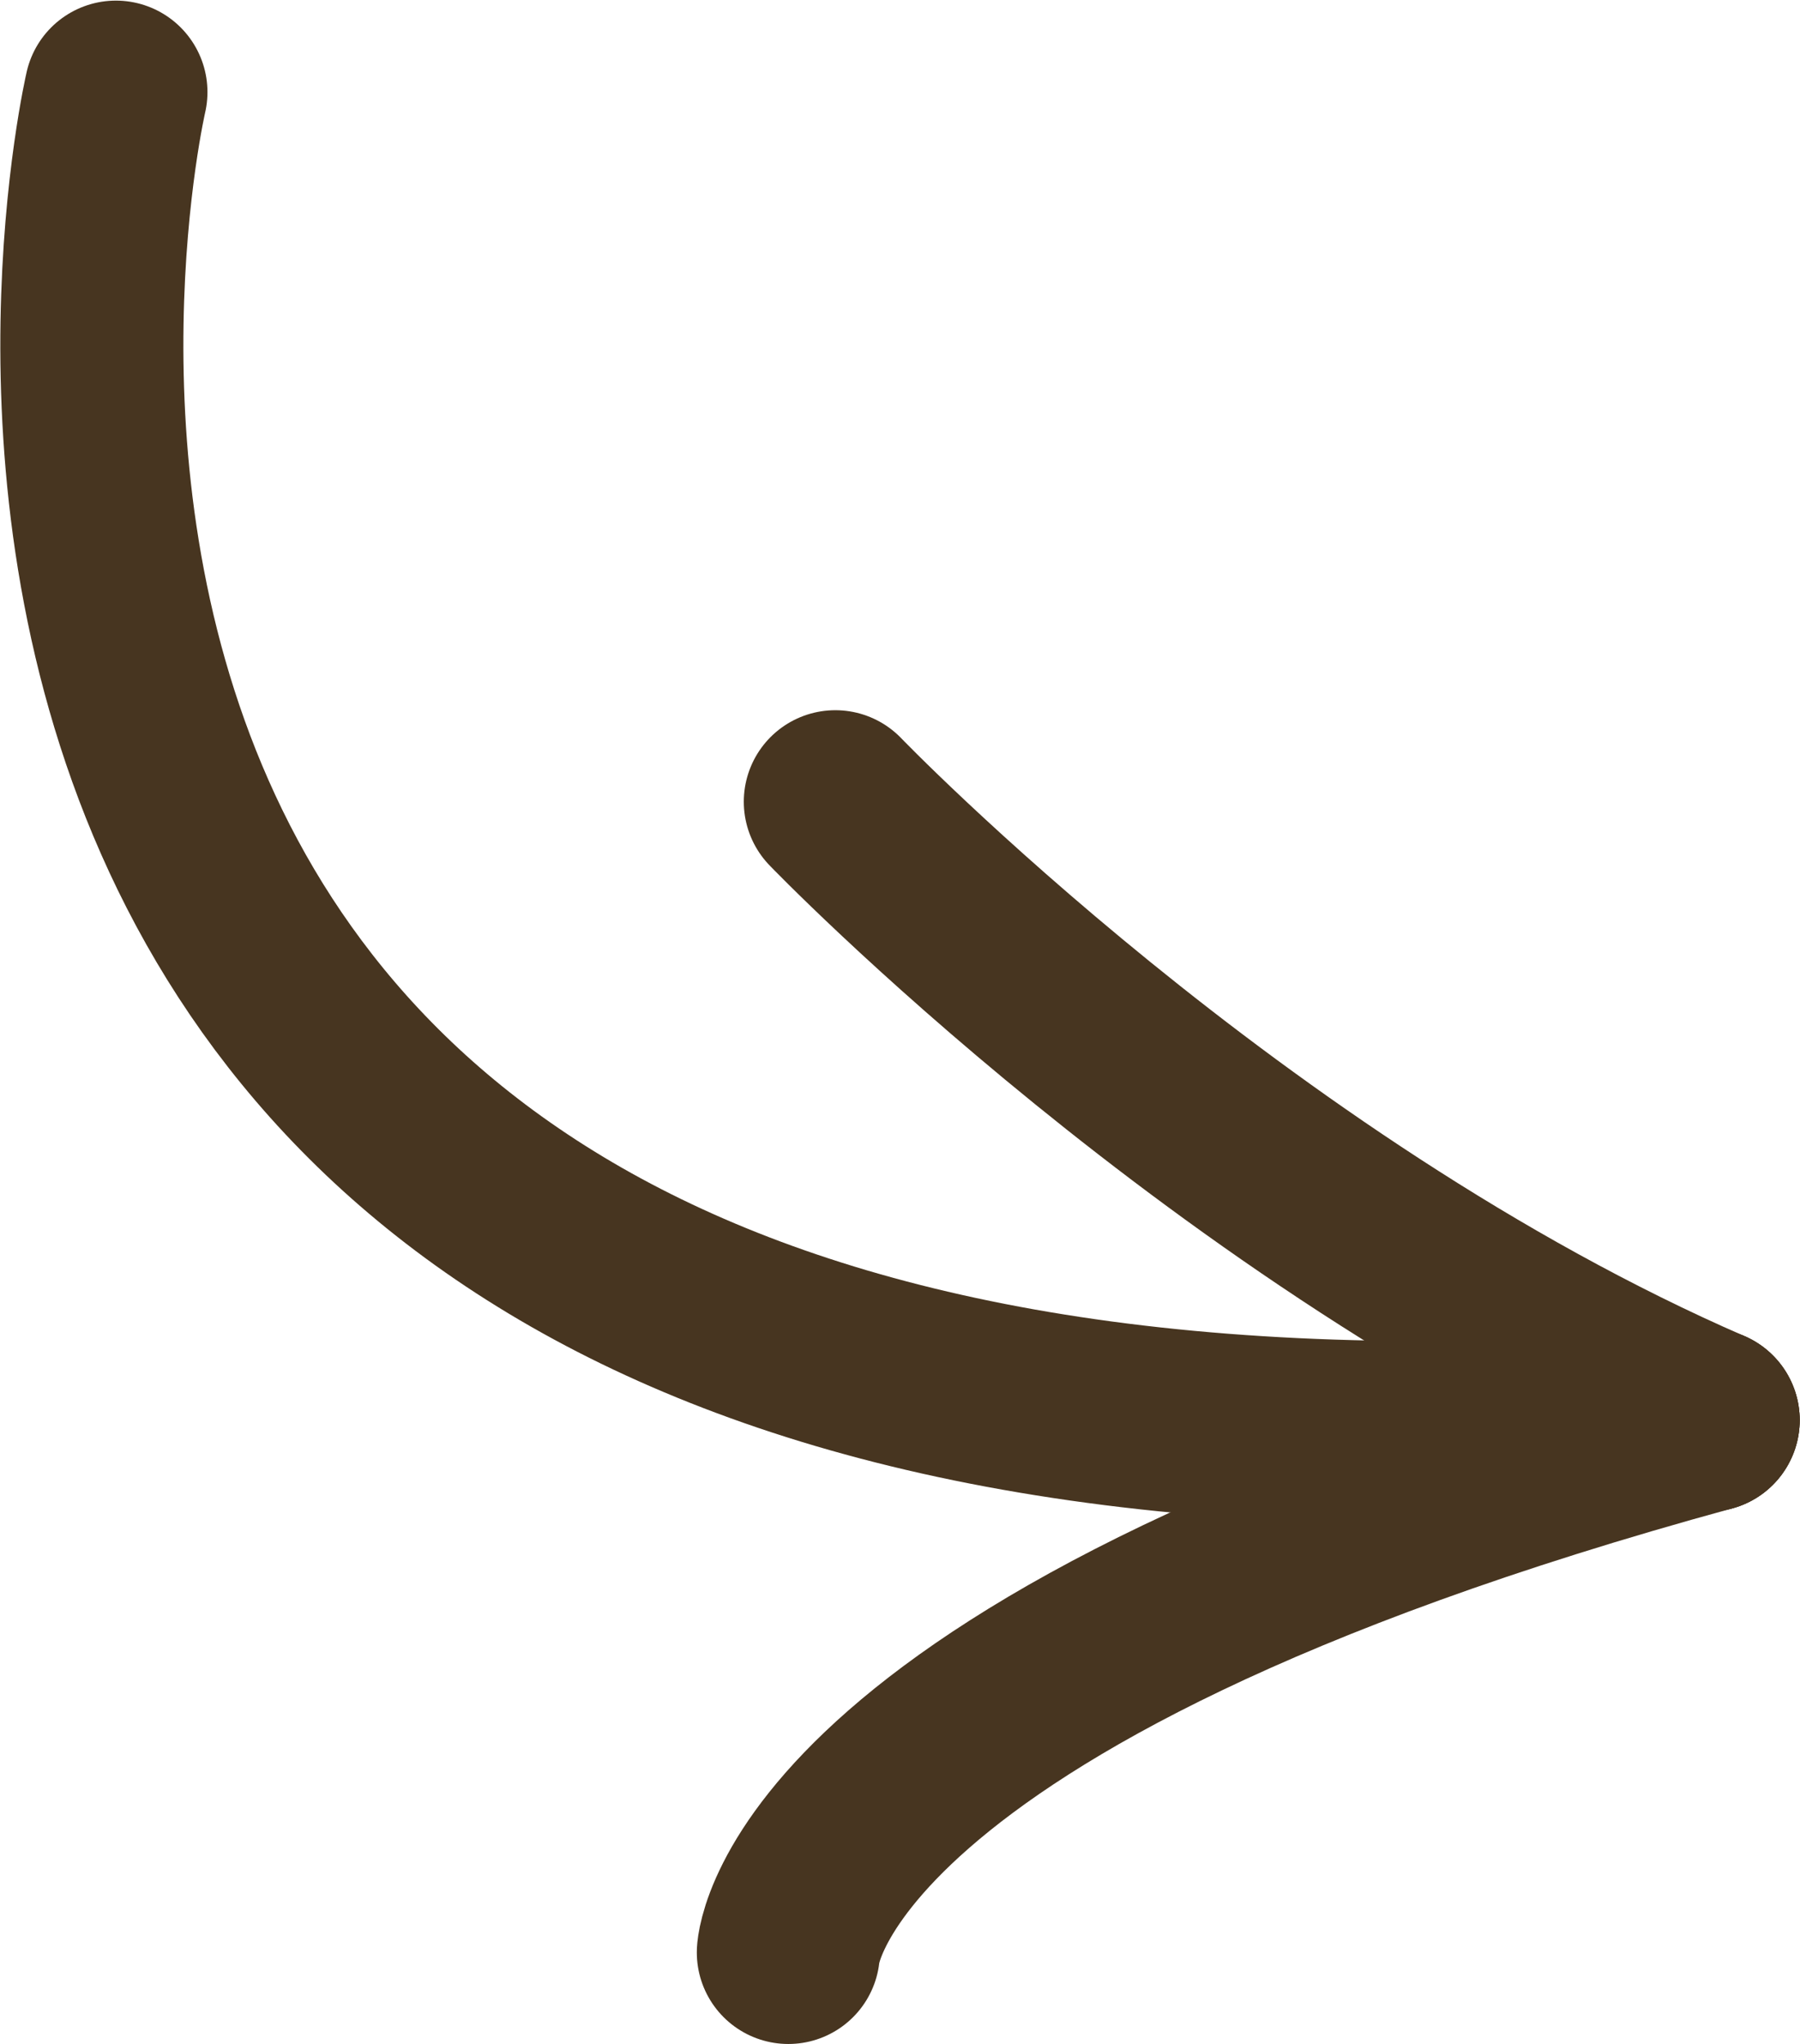 <svg id="arrow_copy_3" data-name="arrow copy 3" xmlns="http://www.w3.org/2000/svg" width="59" height="67" viewBox="0 0 59 67">
  <defs>
    <style>
      .cls-1 {
        fill: none;
        stroke: #473520;
        stroke-linecap: round;
        stroke-width: 6px;
        fill-rule: evenodd;
      }
    </style>
  </defs>
  <path class="cls-1" d="M1071.8,4359.02s-11.37,48.88,52.19,43.53" transform="translate(-1068 -4356)"/>
  <path id="Shape_1_copy" data-name="Shape 1 copy" class="cls-1" d="M1093.84,4420s0.49-9.34,30.15-17.45" transform="translate(-1068 -4356)"/>
  <path id="Shape_1_copy_2" data-name="Shape 1 copy 2" class="cls-1" d="M1095.38,4382.28s12.95,13.46,28.61,20.27" transform="translate(-1068 -4356)"/>
</svg>
